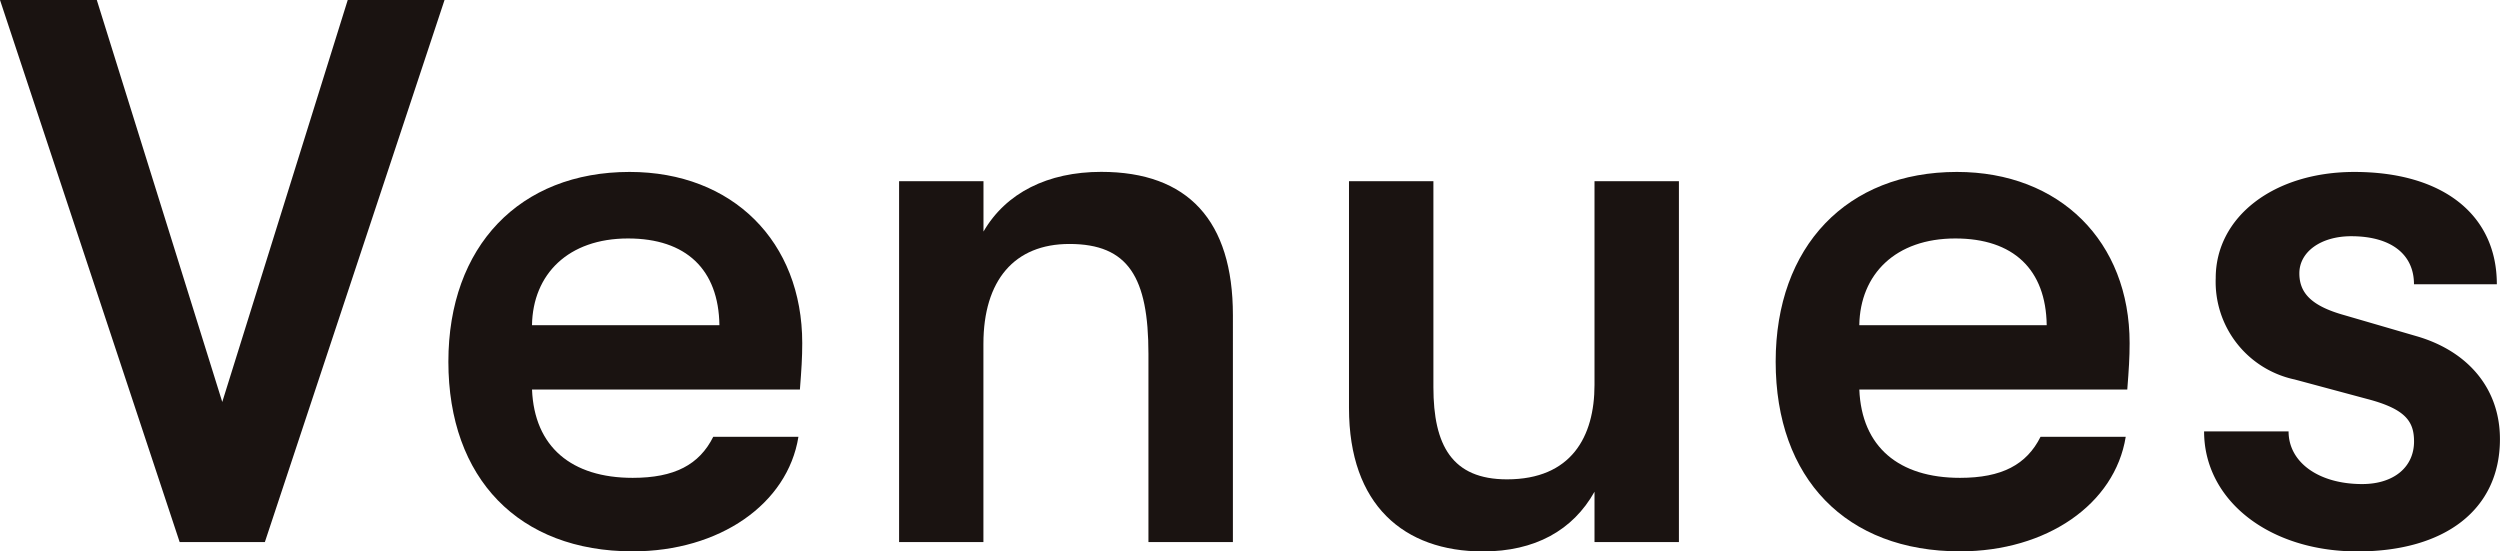 <svg xmlns="http://www.w3.org/2000/svg" width="154.96" height="34.18" viewBox="0 0 154.96 34.18">
  <g id="グループ_4757" data-name="グループ 4757" transform="translate(0 0)">
    <path id="パス_1423" data-name="パス 1423" d="M21.554,0,13.777,24.915,6,0H0L11.136,33.6h5.281L27.554,0Z" fill="#1a1311"/>
    <g id="グループ_4756" data-name="グループ 4756">
      <g id="グループ_4954" data-name="グループ 4954">
        <path id="パス_1424" data-name="パス 1424" d="M27.792,22.419c0-7.153,4.417-11.762,11.234-11.762,6.384,0,10.7,4.32,10.7,10.609,0,.913-.048,1.632-.145,2.88H32.977c.144,3.553,2.448,5.473,6.241,5.473,2.592,0,4.128-.816,4.992-2.544h5.28c-.671,4.176-4.9,7.1-10.272,7.1-7.057,0-11.426-4.513-11.426-11.761m16.8-2.257c-.048-3.456-2.064-5.376-5.664-5.376-3.7,0-5.9,2.208-5.953,5.376Z" fill="#1a1311"/>
        <path id="パス_1425" data-name="パス 1425" d="M55.729,11.233H60.96v3.12c1.392-2.4,3.985-3.7,7.3-3.7,5.376,0,8.16,3.024,8.16,8.881V33.6H71.185V21.938c0-4.752-1.247-6.816-4.9-6.816-3.409,0-5.329,2.256-5.329,6.192V33.6H55.729Z" fill="#1a1311"/>
        <path id="パス_1426" data-name="パス 1426" d="M83.616,25.3V11.233h5.232V24c0,3.6,1.153,5.712,4.561,5.712,3.984,0,5.425-2.64,5.425-5.856V11.233h5.232V33.6H98.834v-3.12c-1.345,2.4-3.7,3.7-6.913,3.7-4.9,0-8.305-2.881-8.305-8.881" fill="#1a1311"/>
        <path id="パス_1427" data-name="パス 1427" d="M110.063,22.419c0-7.153,4.417-11.762,11.234-11.762,6.384,0,10.705,4.32,10.705,10.609,0,.913-.048,1.632-.145,2.88H115.248c.144,3.553,2.448,5.473,6.241,5.473,2.592,0,4.128-.816,4.992-2.544h5.28c-.671,4.176-4.9,7.1-10.272,7.1-7.057,0-11.426-4.513-11.426-11.761m16.8-2.257c-.048-3.456-2.064-5.376-5.664-5.376-3.7,0-5.9,2.208-5.953,5.376Z" fill="#1a1311"/>
        <path id="パス_1439" data-name="パス 1439" d="M132.622,26.739h5.233c0,1.92,1.872,3.264,4.56,3.264,1.969,0,3.217-1.056,3.217-2.64,0-1.248-.529-2.017-2.929-2.641l-4.464-1.2a6.187,6.187,0,0,1-4.9-6.288c0-3.793,3.6-6.577,8.592-6.577,5.473,0,8.833,2.641,8.833,6.961h-5.136c0-1.872-1.441-2.977-3.889-2.977-1.872,0-3.216.96-3.216,2.3,0,1.2.72,2.016,2.784,2.592l4.464,1.3c3.169.912,5.185,3.217,5.185,6.384,0,4.369-3.408,6.961-8.833,6.961-5.472,0-9.505-3.168-9.505-7.44" transform="translate(4 0.001)" fill="#1a1311"/>
      </g>
    </g>
  </g>
</svg>
